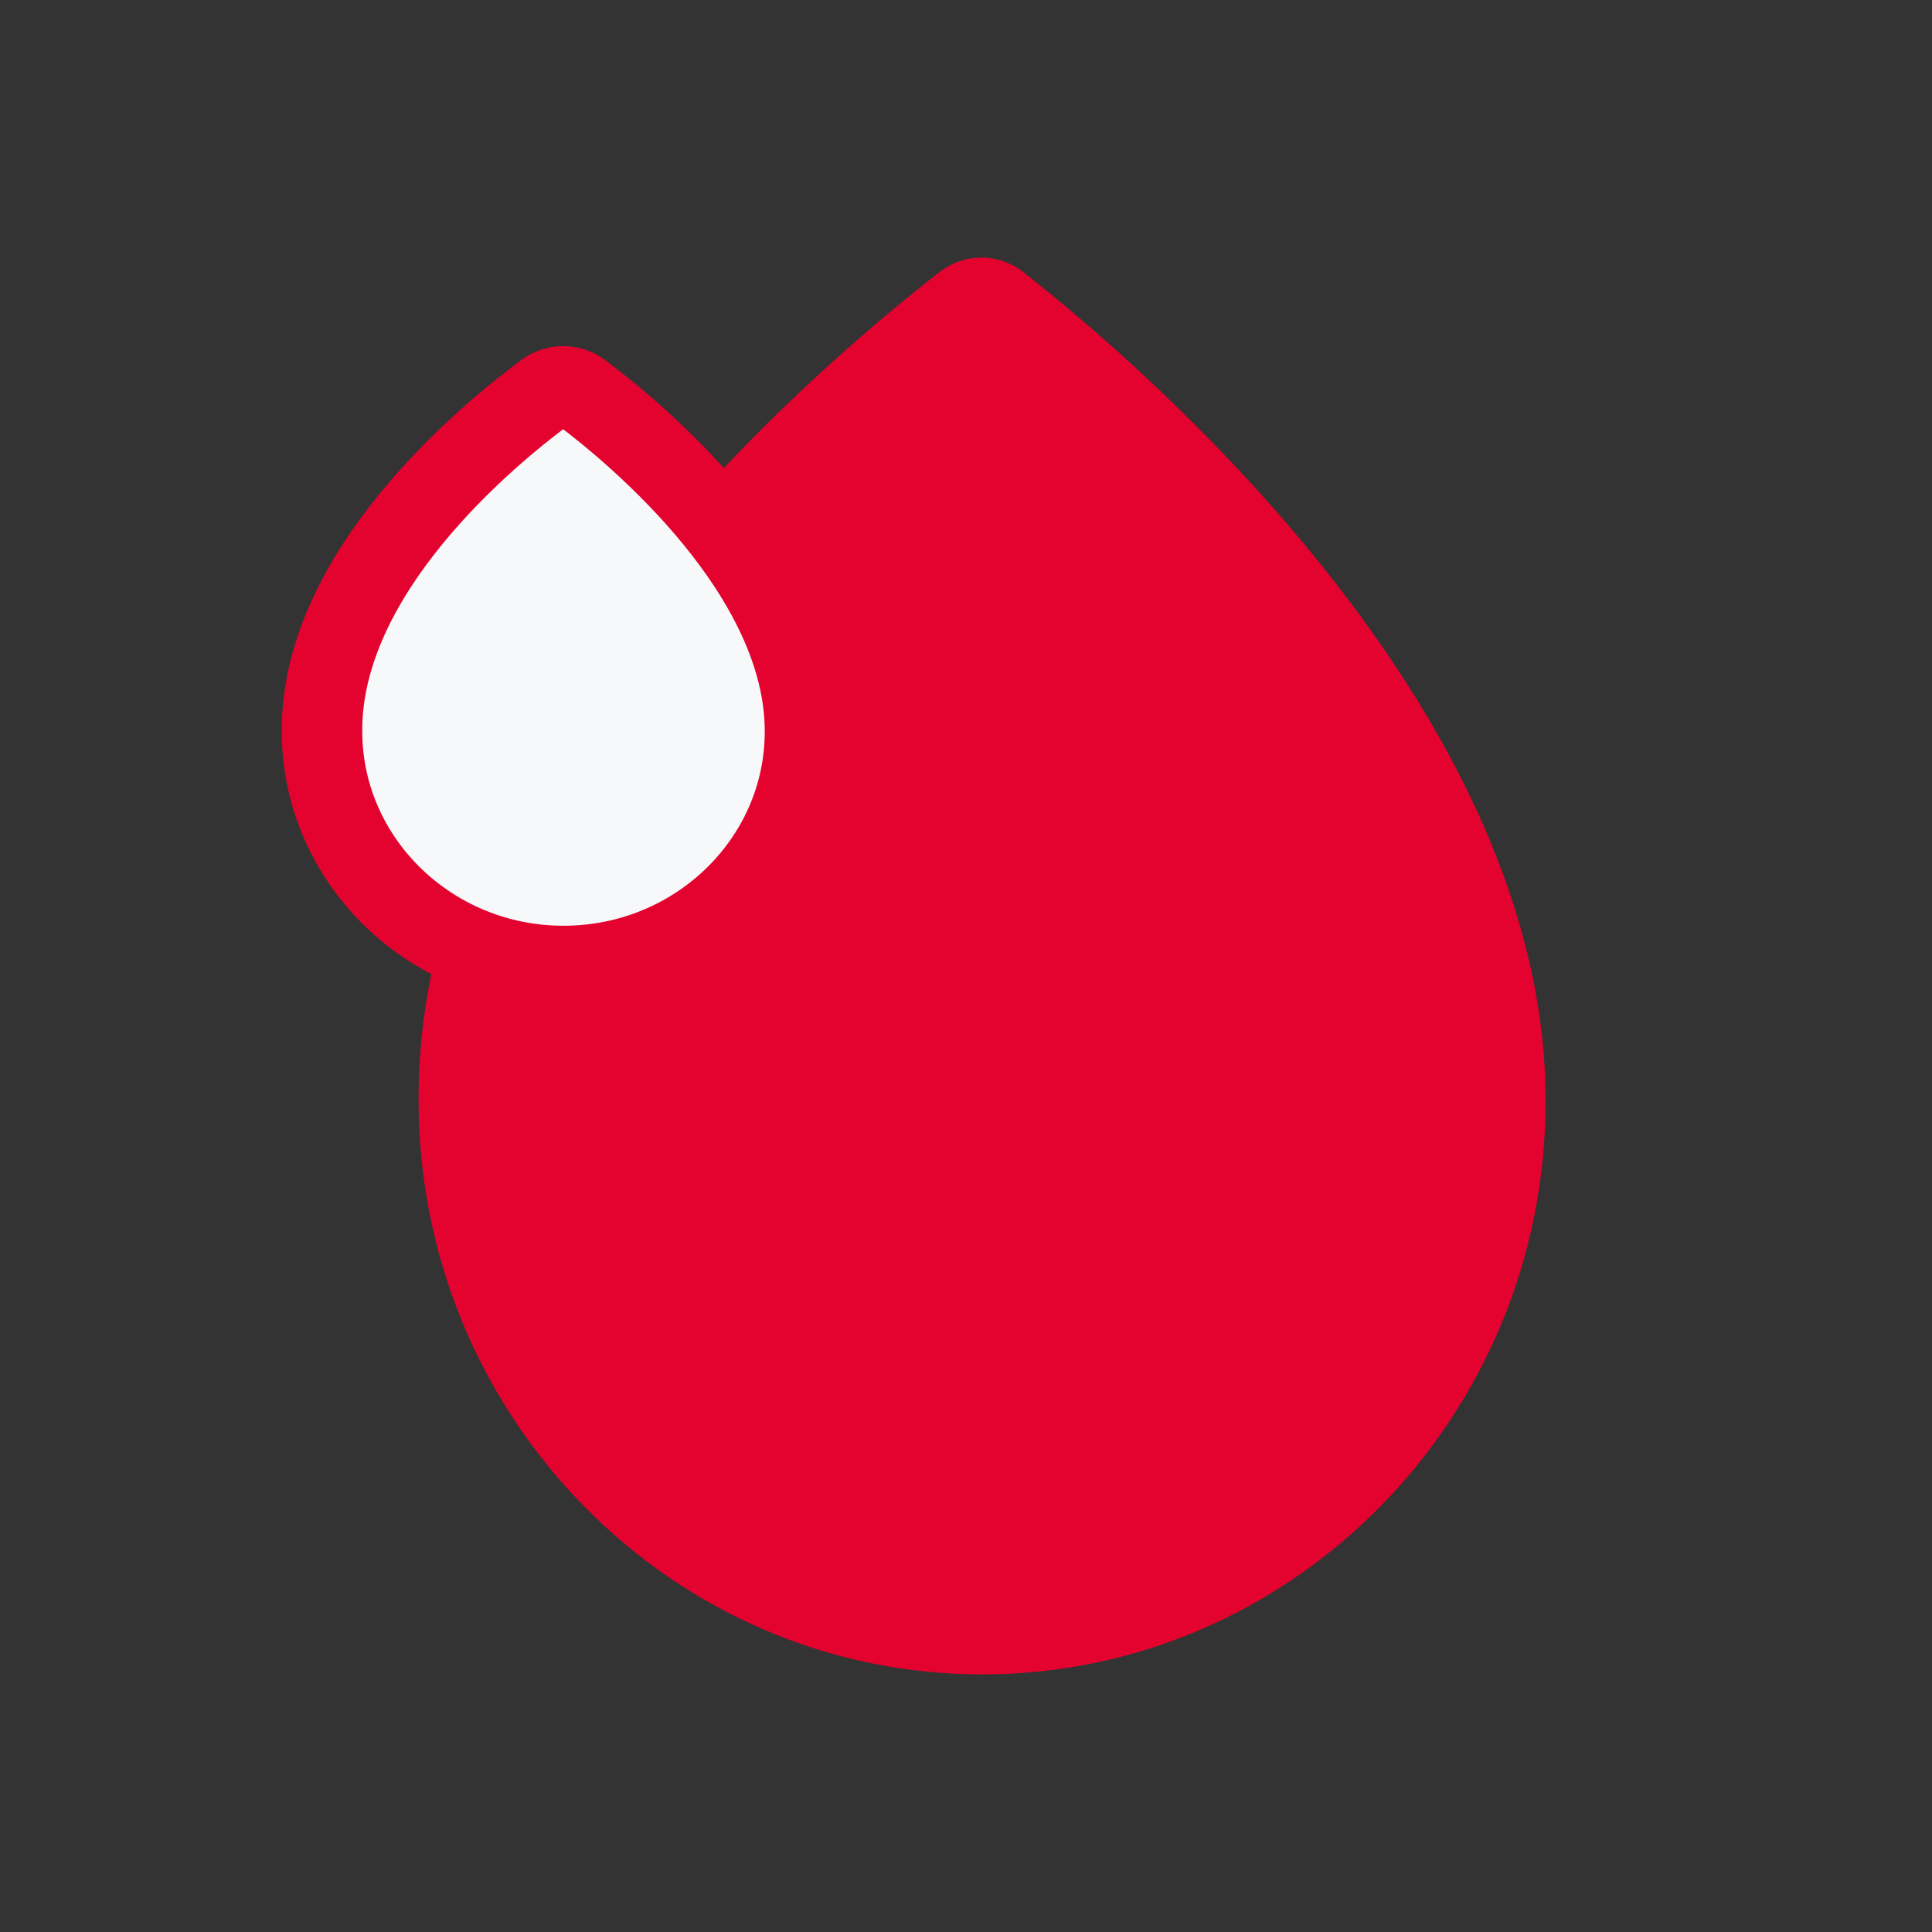 <svg width="60" height="60" viewBox="0 0 60 60" fill="none" xmlns="http://www.w3.org/2000/svg">
<rect x="0" y="0" width="60" height="60" fill="#333333" stroke="none"/>
<path d="M31.796 8.462C31.019 7.846 29.938 7.846 29.161 8.462C25.056 11.652 12.935 22.058 13 34.18C13 43.992 20.843 52 30.5 52C40.157 52 48 44.014 48 34.202C48.022 22.256 35.88 11.674 31.796 8.462Z" fill="#E4022E"/>
<path d="M18.056 12.189C17.722 11.937 17.259 11.937 16.926 12.189C15.167 13.494 9.972 17.751 10 22.71C10 26.724 13.361 30 17.5 30C21.639 30 25 26.733 25 22.719C25.009 17.832 19.806 13.503 18.056 12.189Z" fill="#F6F8F9" stroke="#E4022E" stroke-width="2.5" stroke-miterlimit="10"/>
</svg>
